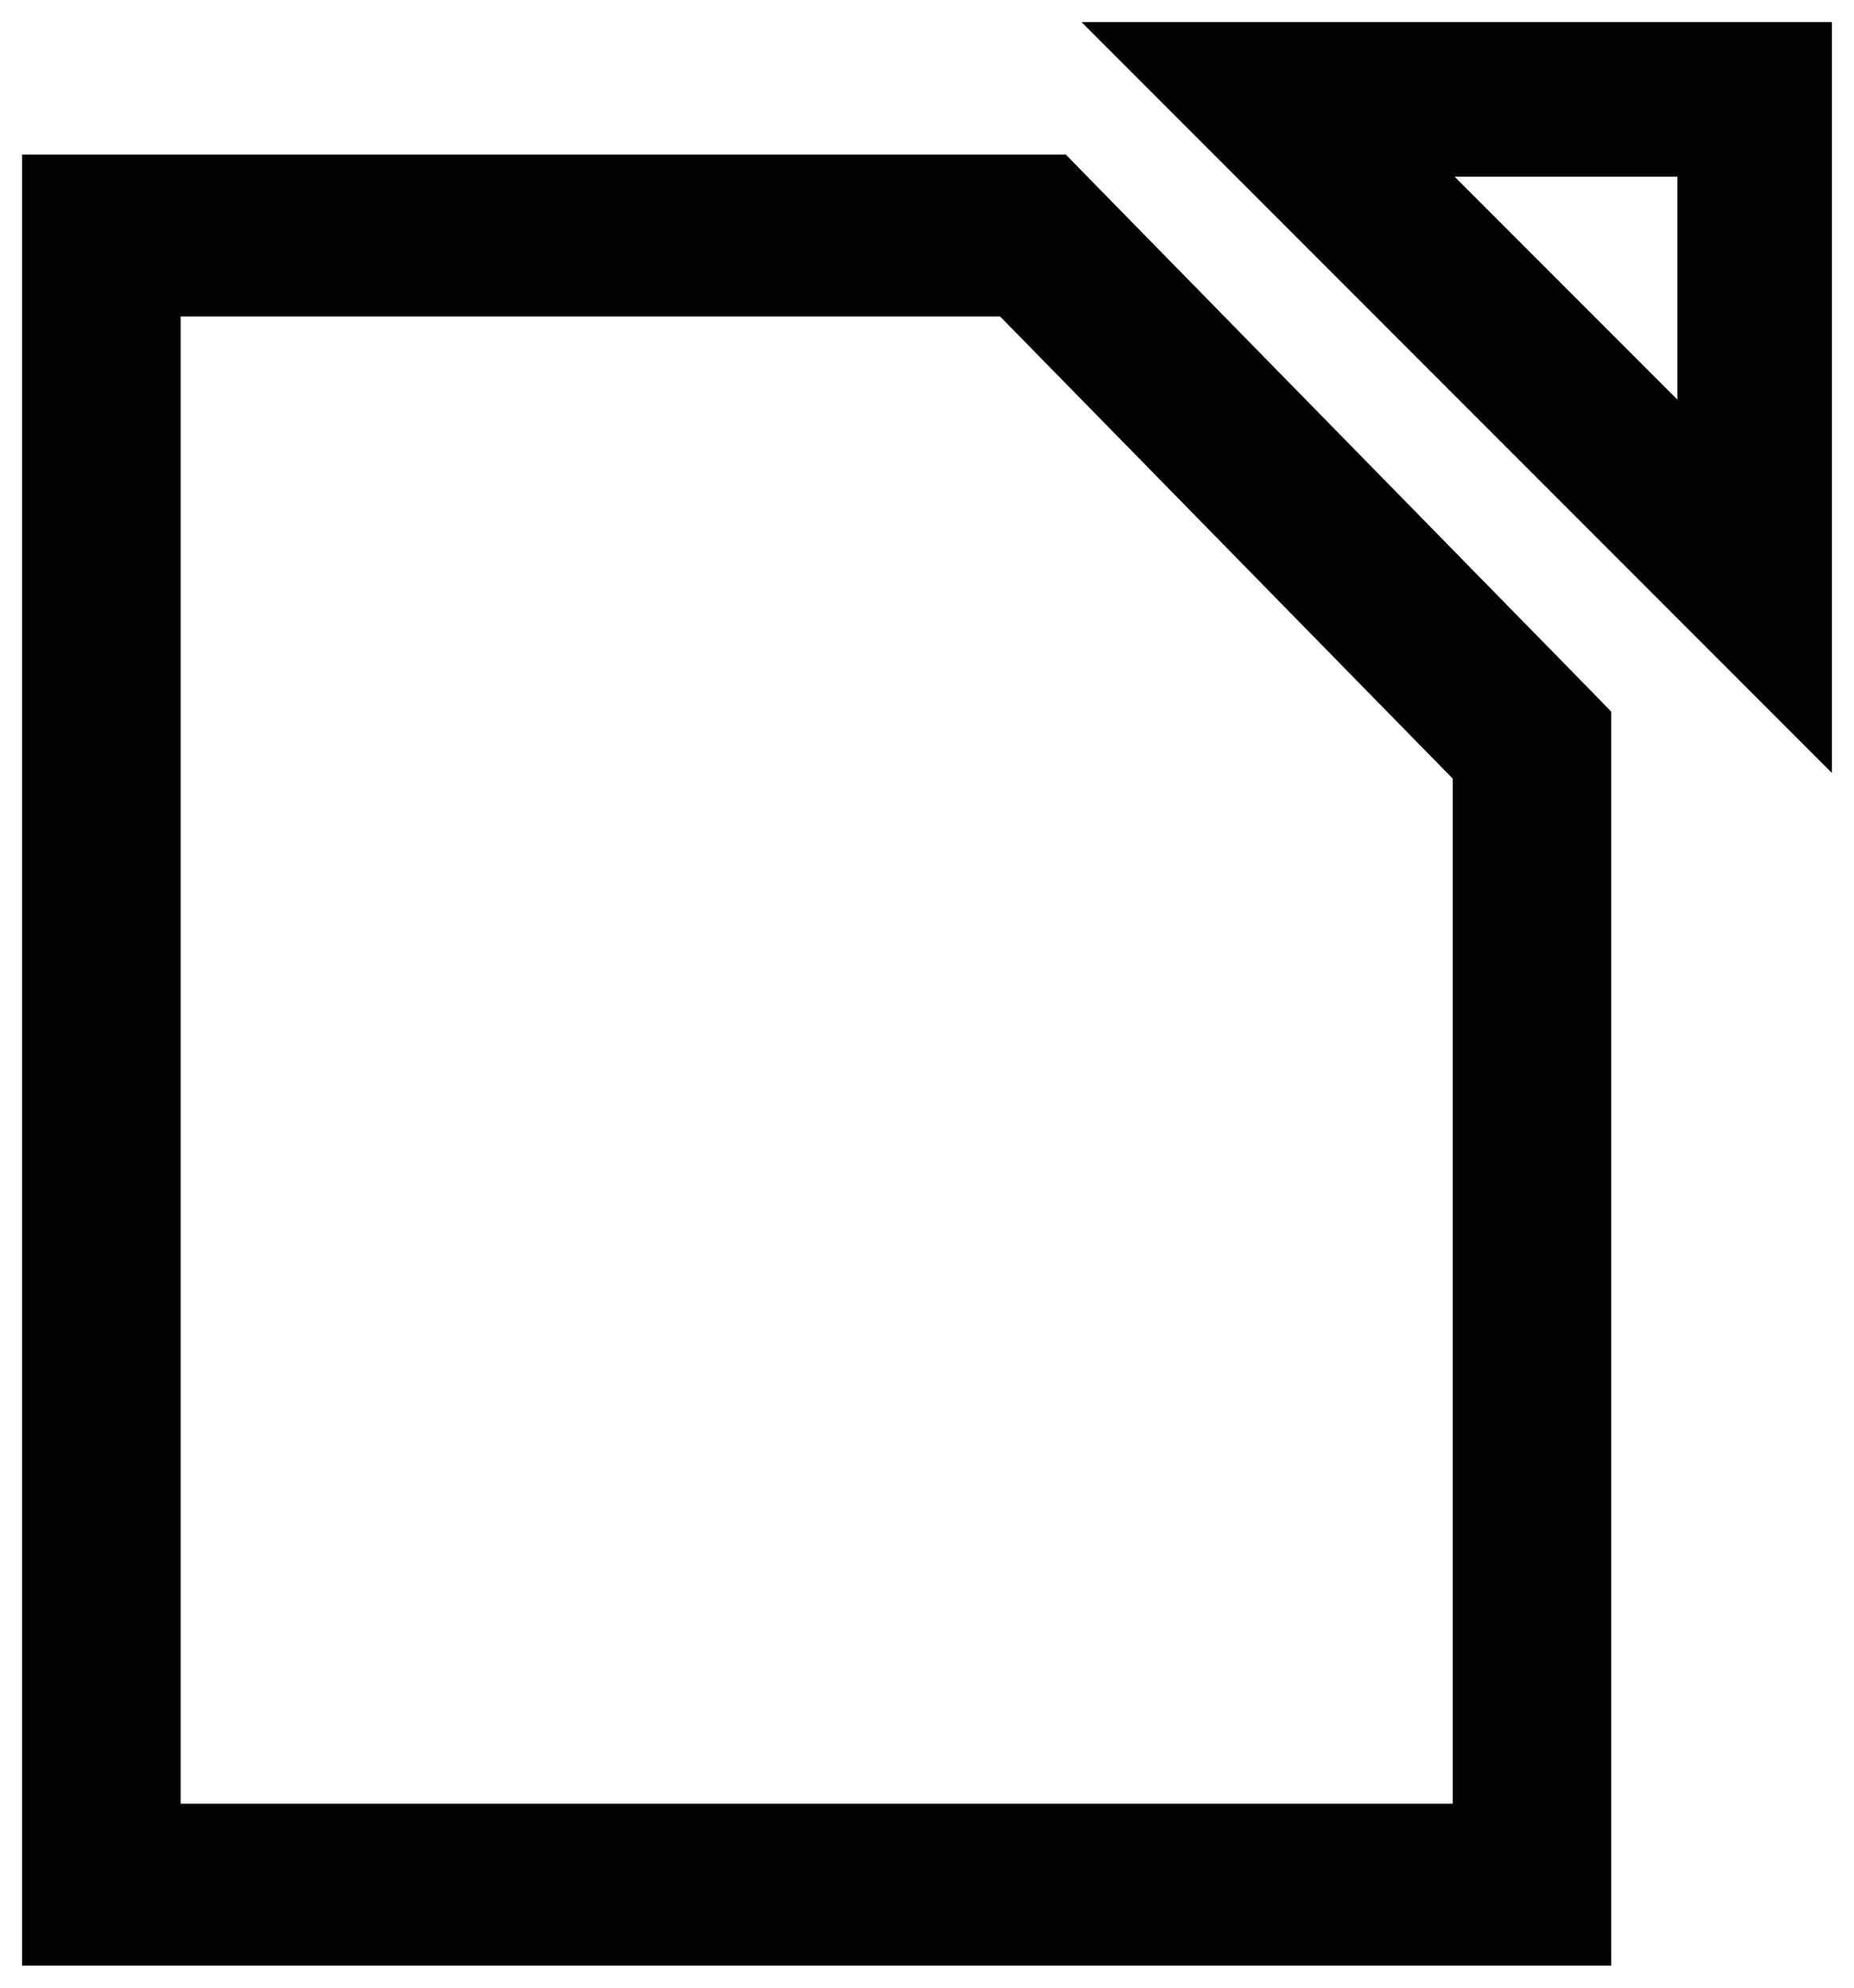 <svg width="42" height="45" viewBox="0 0 42 45" fill="none" xmlns="http://www.w3.org/2000/svg">
<path fill-rule="evenodd" clip-rule="evenodd" d="M41.5 17.5L24.5 0.5H41.5V17.5ZM37.998 4.001H32.954L37.998 9.045V4.001ZM0.5 44.5V3.5H24.146L24.671 4.038L35.975 15.572L36.5 16.11V44.5H0.5ZM22.657 7.166H4.092V40.834H32.91V17.628L22.657 7.166Z" fill="#010101"/>
</svg>
